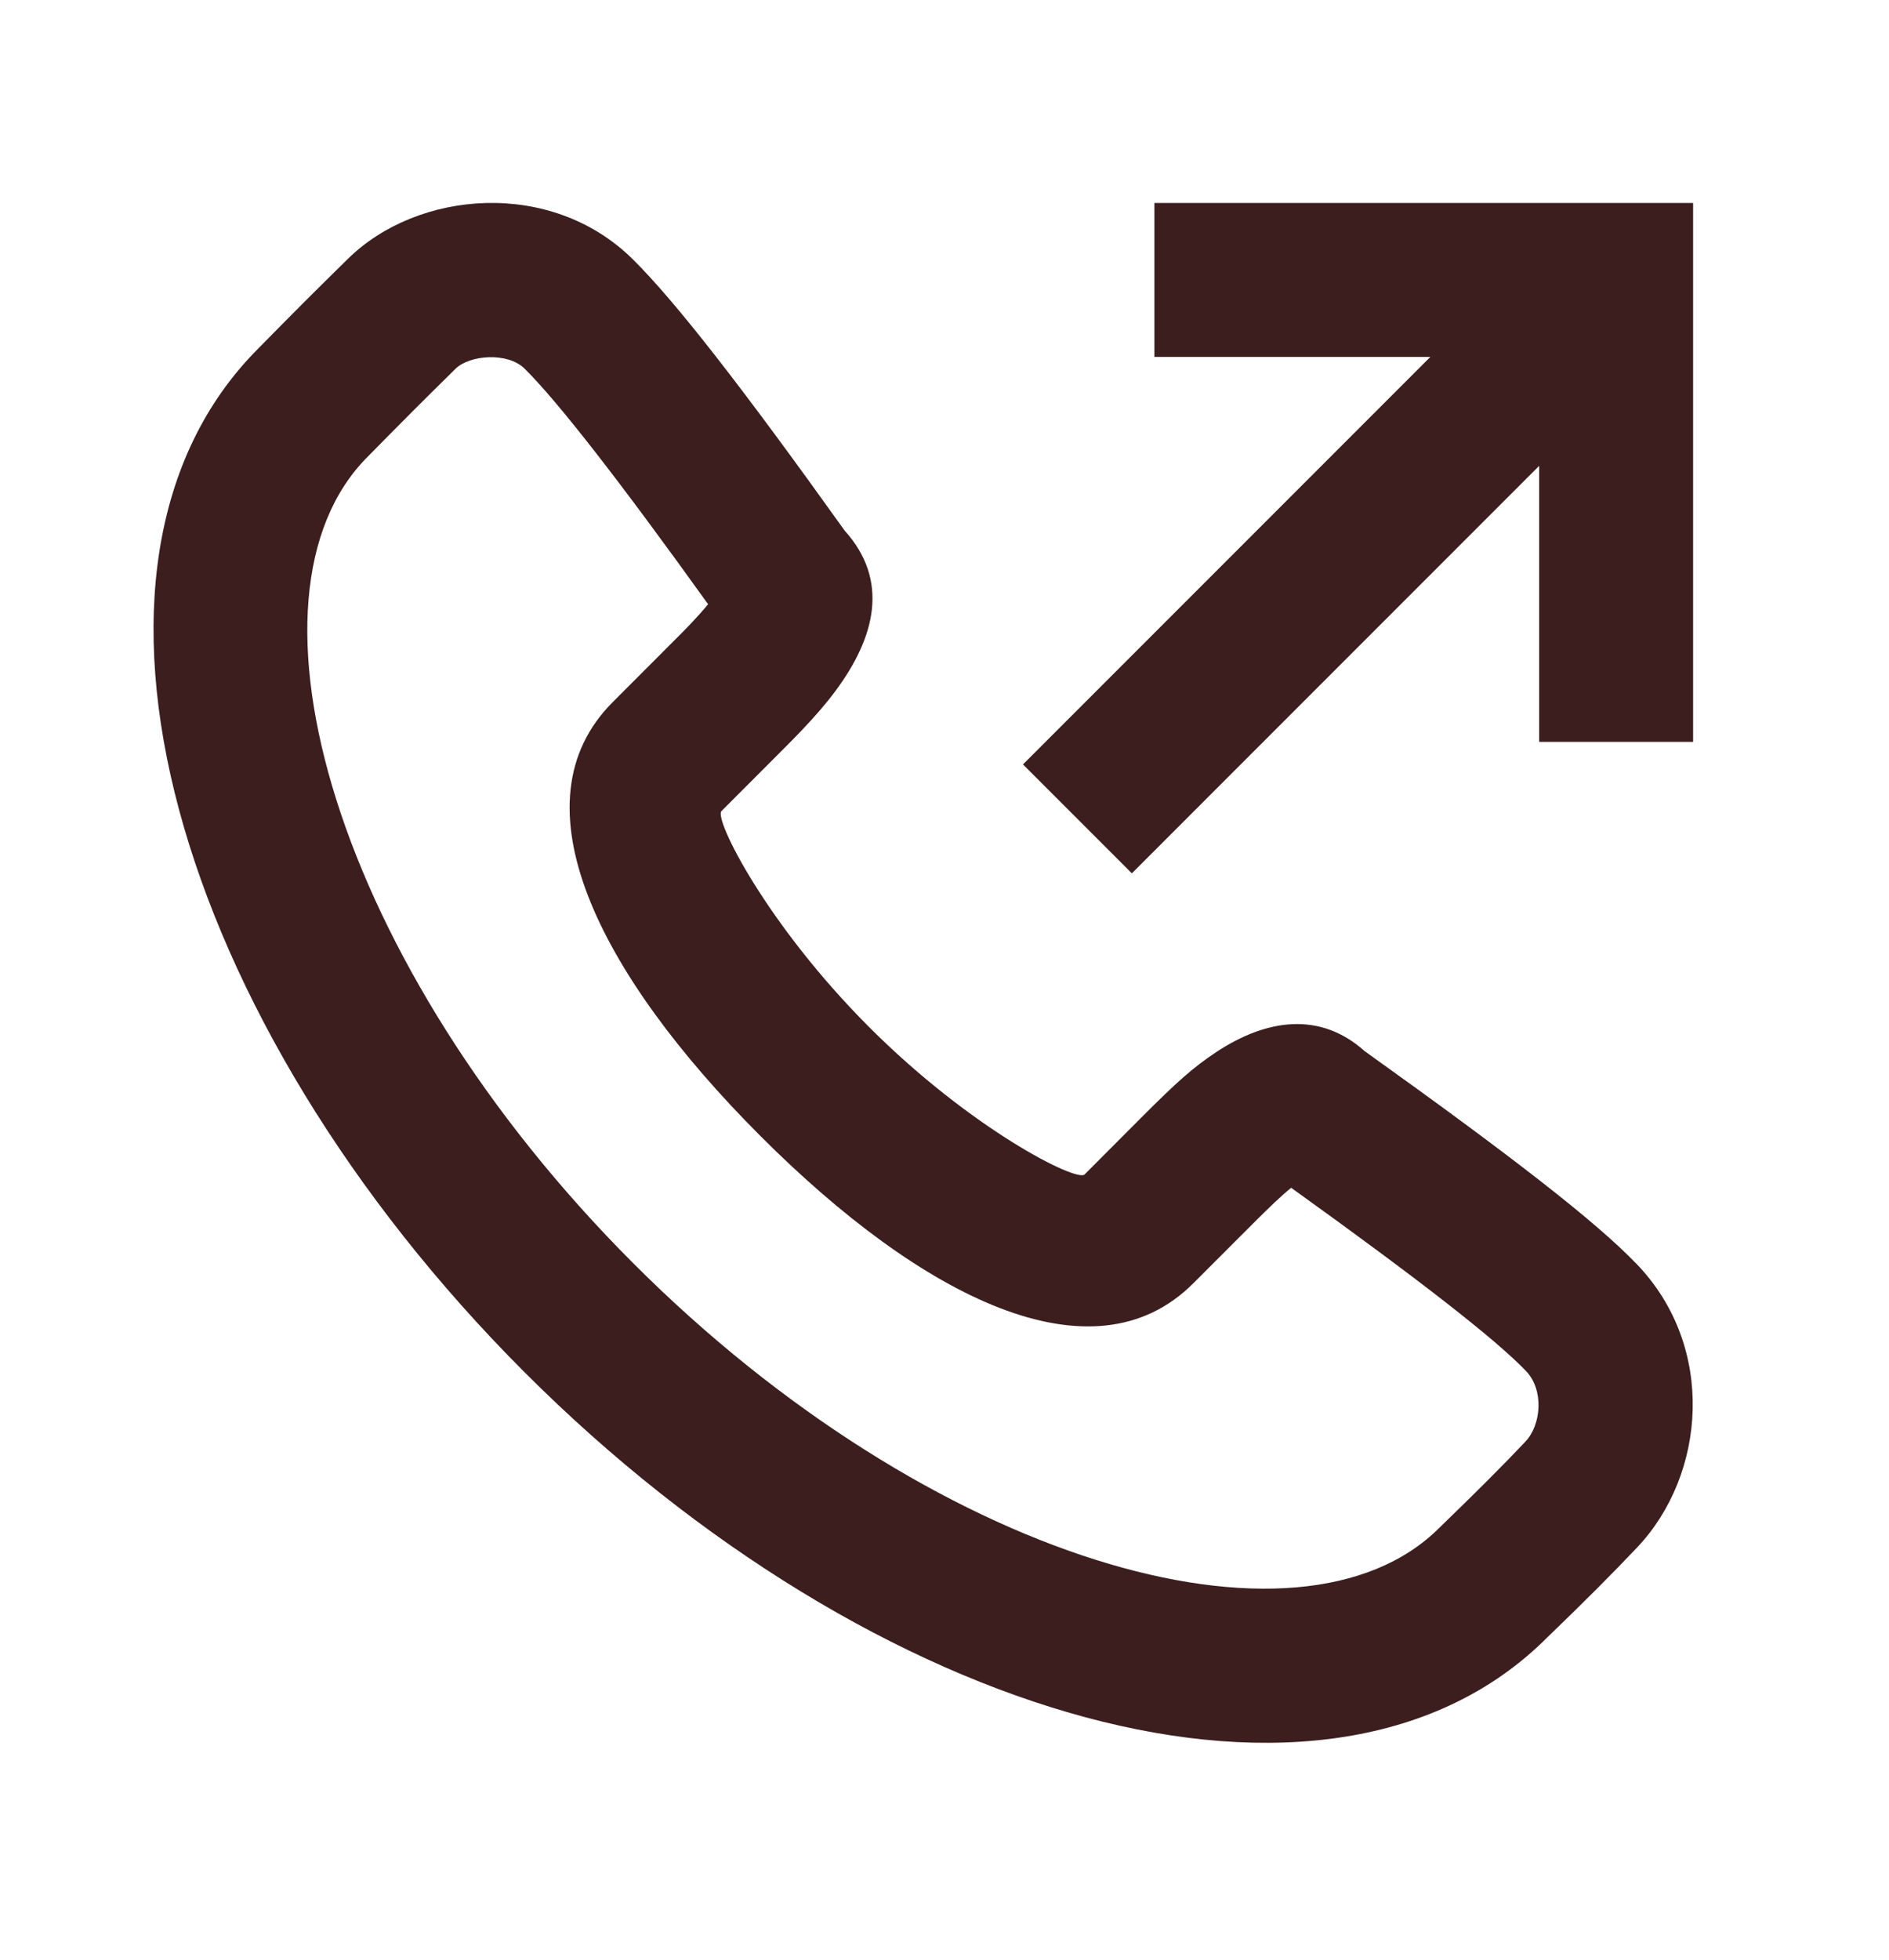 <svg width="27" height="28" viewBox="0 0 27 28" fill="none" xmlns="http://www.w3.org/2000/svg">
<g id="24 / call / call-outcoming">
<path id="icon" fill-rule="evenodd" clip-rule="evenodd" d="M12.072 7.58C12.716 8.294 12.512 9.104 11.942 9.872C11.807 10.054 11.651 10.233 11.463 10.431C11.373 10.526 11.302 10.597 11.155 10.745C10.821 11.079 10.54 11.361 10.312 11.589C10.201 11.699 10.956 13.207 12.42 14.672C13.883 16.137 15.39 16.892 15.502 16.781L16.344 15.937C16.808 15.473 17.054 15.249 17.392 15.027C18.094 14.566 18.86 14.441 19.506 15.019C21.615 16.527 22.809 17.453 23.394 18.061C24.534 19.246 24.385 21.07 23.4 22.11C23.059 22.471 22.626 22.904 22.114 23.397C19.022 26.492 12.495 24.609 7.492 19.601C2.489 14.593 0.607 8.065 3.693 4.978C4.247 4.415 4.43 4.232 4.97 3.701C5.974 2.711 7.882 2.556 9.042 3.702C9.653 4.304 10.625 5.556 12.072 7.58ZM17.899 17.493L17.056 18.336C15.623 19.77 13.183 18.548 10.865 16.227C8.545 13.905 7.324 11.466 8.757 10.033C8.985 9.805 9.266 9.524 9.6 9.189C9.735 9.054 9.797 8.992 9.871 8.914C9.971 8.808 10.054 8.715 10.121 8.633C8.839 6.847 7.967 5.731 7.498 5.267C7.255 5.027 6.712 5.072 6.512 5.268C5.98 5.792 5.806 5.967 5.254 6.527C3.269 8.513 4.788 13.783 9.048 18.046C13.305 22.308 18.574 23.828 20.574 21.828C21.077 21.342 21.488 20.932 21.803 20.598C22.031 20.357 22.072 19.859 21.81 19.587C21.373 19.133 20.303 18.298 18.455 16.971C18.32 17.08 18.155 17.237 17.899 17.493ZM16.178 12.478L22 6.656V10.6H24.2V2.9H16.5V5.1H20.444L14.622 10.922L16.178 12.478Z" fill="#3C1E1F"/>
</g>
</svg>
